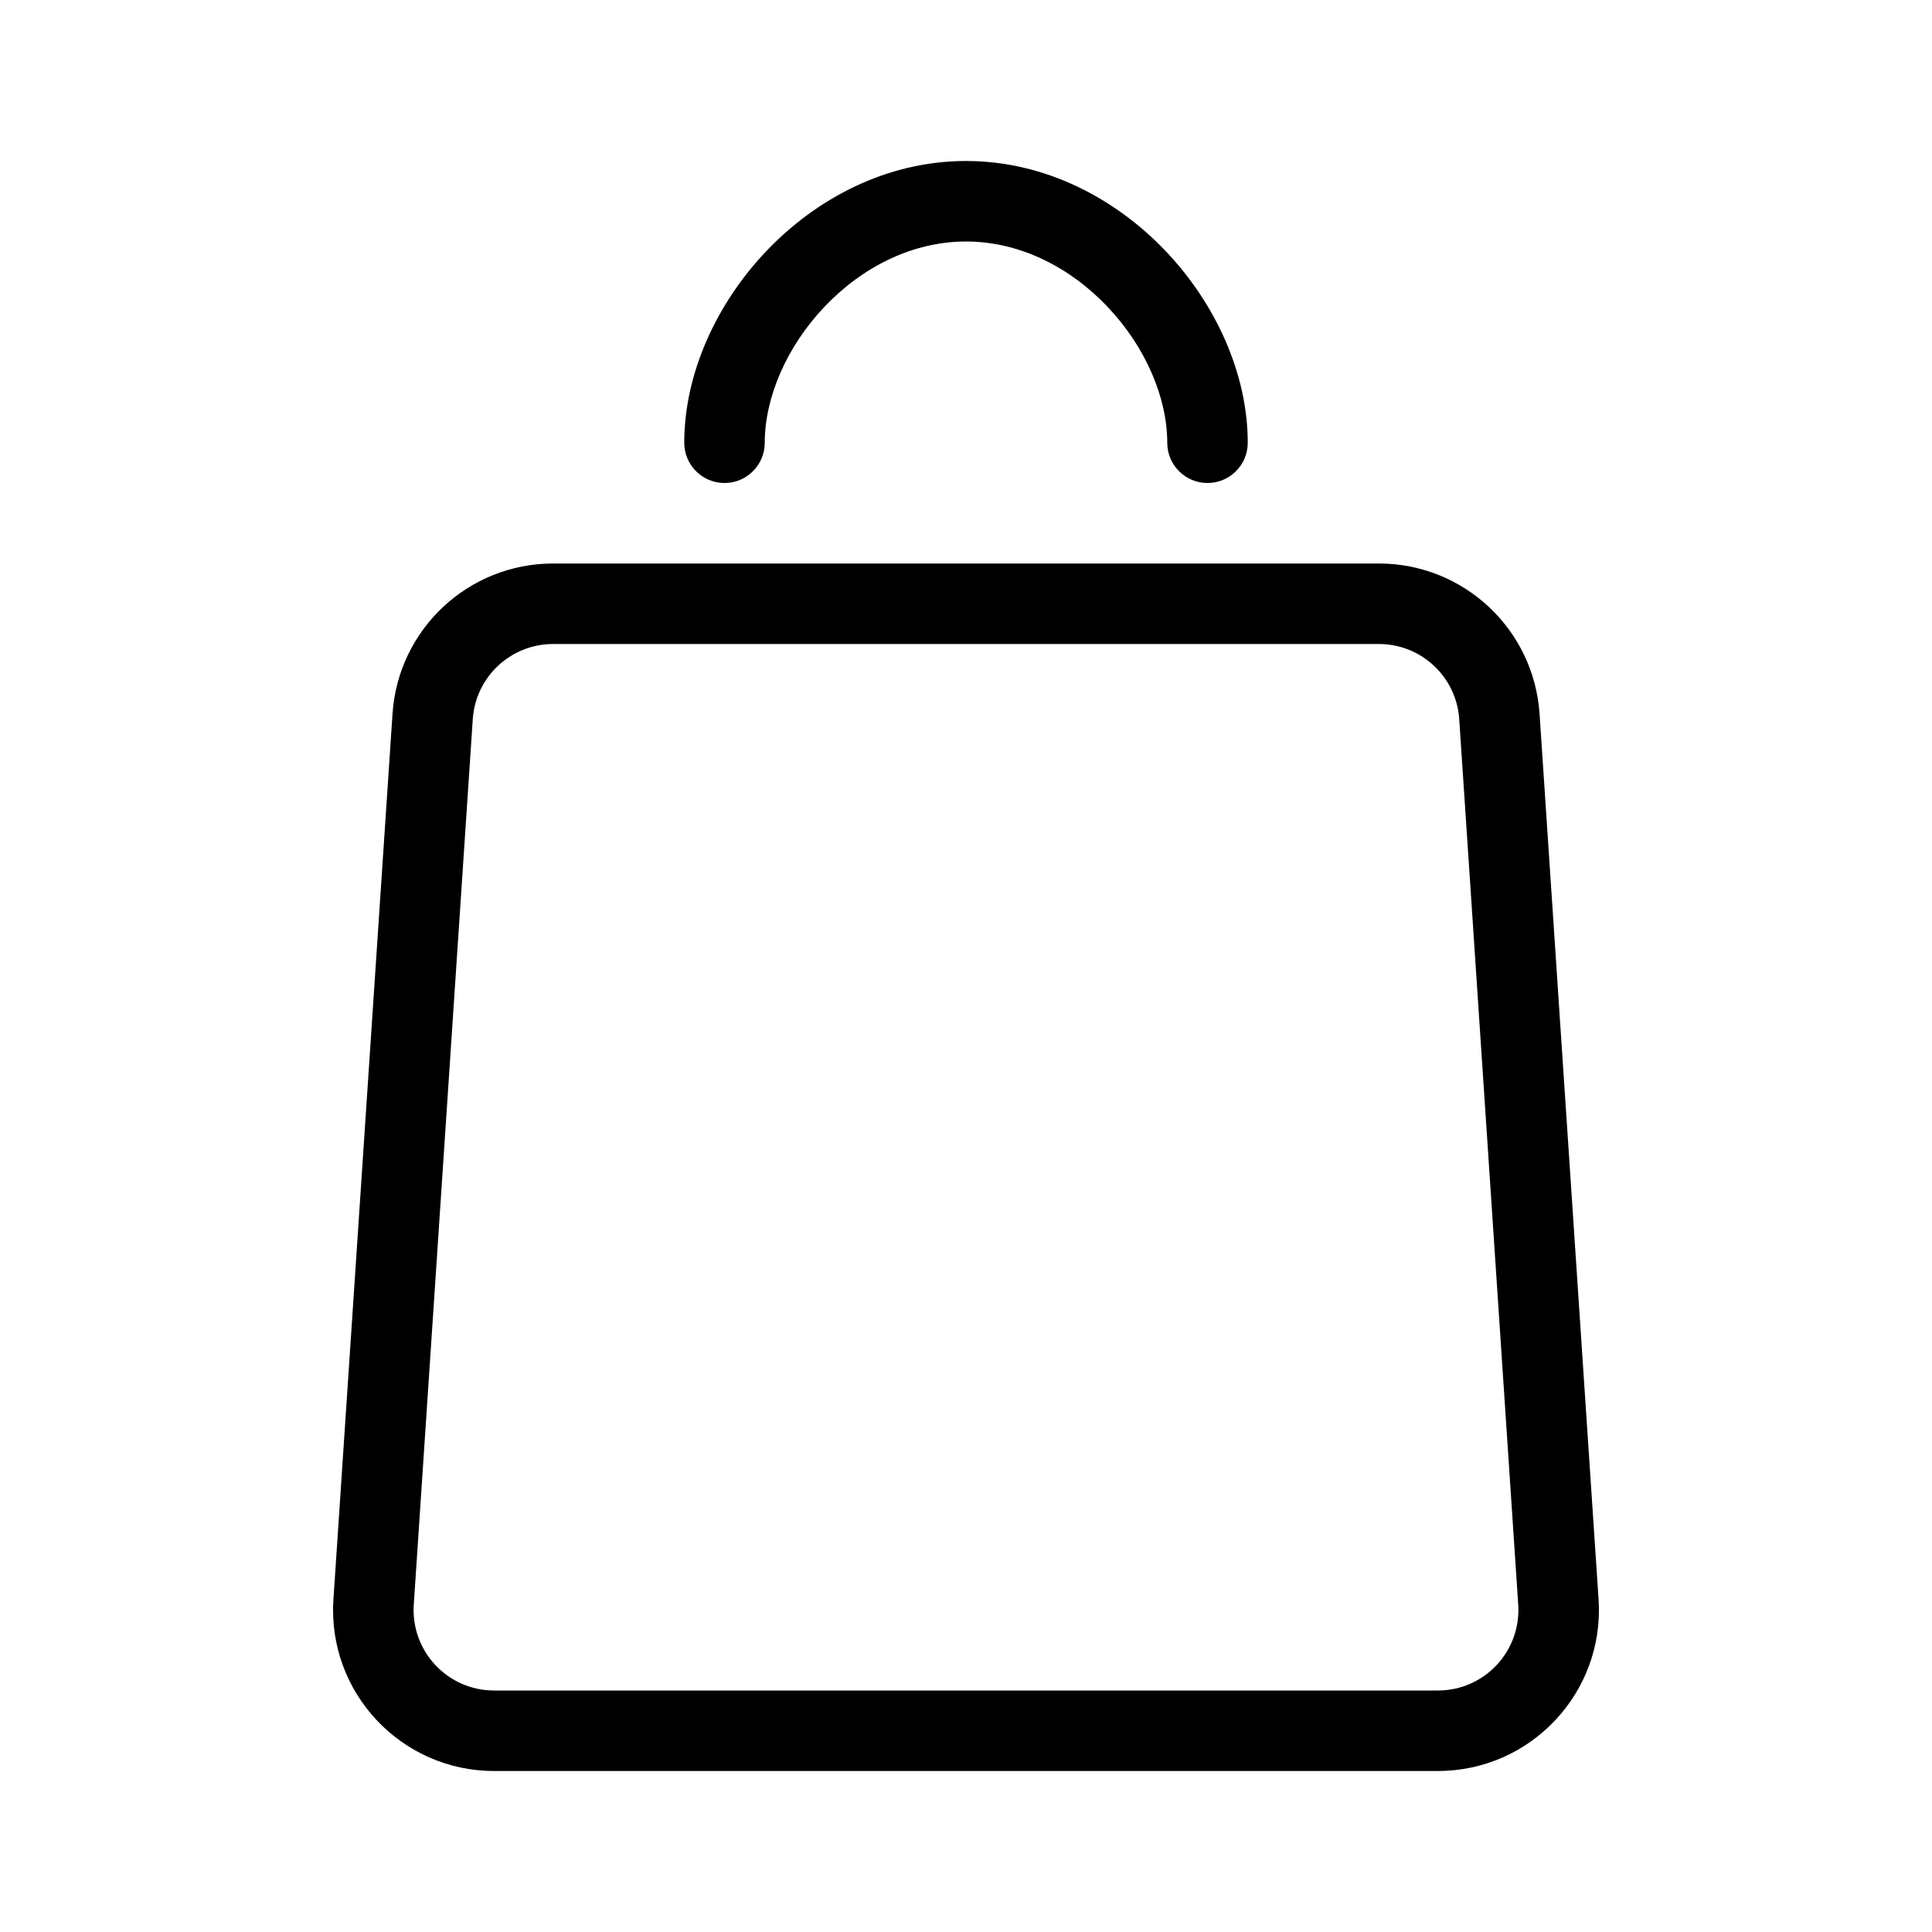 <svg width="24" height="24" viewBox="0 0 24 24" fill="none" xmlns="http://www.w3.org/2000/svg">
<path fill-rule="evenodd" clip-rule="evenodd" d="M10.242 3.811C9.77 4.308 9.5 4.94 9.5 5.5C9.5 5.776 9.276 6 9 6C8.724 6 8.5 5.776 8.5 5.5C8.5 4.64 8.901 3.771 9.516 3.123C10.134 2.472 11.009 2 12 2C12.991 2 13.866 2.472 14.484 3.123C15.099 3.771 15.5 4.64 15.5 5.5C15.5 5.776 15.276 6 15 6C14.724 6 14.5 5.776 14.5 5.5C14.5 4.94 14.23 4.308 13.758 3.811C13.291 3.318 12.665 3 12 3C11.335 3 10.709 3.318 10.242 3.811Z" fill="black"/>
<path fill-rule="evenodd" clip-rule="evenodd" d="M17.129 8H6.871C6.345 8 5.908 8.408 5.873 8.933L5.14 19.933C5.102 20.511 5.559 21 6.138 21H17.862C18.441 21 18.898 20.511 18.86 19.933L18.127 8.933C18.092 8.408 17.655 8 17.129 8ZM6.871 7C5.818 7 4.946 7.816 4.876 8.867L4.142 19.867C4.065 21.021 4.981 22 6.138 22H17.862C19.019 22 19.935 21.021 19.858 19.867L19.125 8.867C19.054 7.816 18.182 7 17.129 7H6.871Z" fill="black"/>
</svg>

